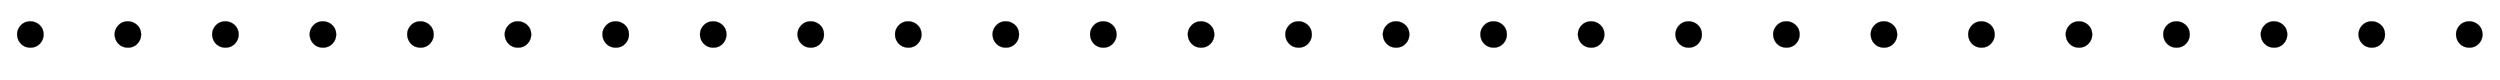 <svg xmlns:xlink="http://www.w3.org/1999/xlink" width="26.495ex" height="0.843ex" style="vertical-align: -0.338ex;" viewBox="0 -217.3 11407.7 362.8" role="img" focusable="false" xmlns="http://www.w3.org/2000/svg" aria-labelledby="MathJax-SVG-1-Title">
<title id="MathJax-SVG-1-Title">{\displaystyle ..........................}</title>
<defs aria-hidden="true">
<path stroke-width="1" id="E1-MJMAIN-2E" d="M78 60Q78 84 95 102T138 120Q162 120 180 104T199 61Q199 36 182 18T139 0T96 17T78 60Z"></path>
</defs>
<g stroke="currentColor" fill="currentColor" stroke-width="0" transform="matrix(1 0 0 -1 0 0)" aria-hidden="true">
 <use xlink:href="#E1-MJMAIN-2E" x="0" y="0"></use>
 <use xlink:href="#E1-MJMAIN-2E" x="445" y="0"></use>
 <use xlink:href="#E1-MJMAIN-2E" x="890" y="0"></use>
 <use xlink:href="#E1-MJMAIN-2E" x="1335" y="0"></use>
 <use xlink:href="#E1-MJMAIN-2E" x="1780" y="0"></use>
 <use xlink:href="#E1-MJMAIN-2E" x="2225" y="0"></use>
 <use xlink:href="#E1-MJMAIN-2E" x="2671" y="0"></use>
 <use xlink:href="#E1-MJMAIN-2E" x="3116" y="0"></use>
 <use xlink:href="#E1-MJMAIN-2E" x="3561" y="0"></use>
 <use xlink:href="#E1-MJMAIN-2E" x="4006" y="0"></use>
 <use xlink:href="#E1-MJMAIN-2E" x="4451" y="0"></use>
 <use xlink:href="#E1-MJMAIN-2E" x="4896" y="0"></use>
 <use xlink:href="#E1-MJMAIN-2E" x="5342" y="0"></use>
 <use xlink:href="#E1-MJMAIN-2E" x="5787" y="0"></use>
 <use xlink:href="#E1-MJMAIN-2E" x="6232" y="0"></use>
 <use xlink:href="#E1-MJMAIN-2E" x="6677" y="0"></use>
 <use xlink:href="#E1-MJMAIN-2E" x="7122" y="0"></use>
 <use xlink:href="#E1-MJMAIN-2E" x="7567" y="0"></use>
 <use xlink:href="#E1-MJMAIN-2E" x="8013" y="0"></use>
 <use xlink:href="#E1-MJMAIN-2E" x="8458" y="0"></use>
 <use xlink:href="#E1-MJMAIN-2E" x="8903" y="0"></use>
 <use xlink:href="#E1-MJMAIN-2E" x="9348" y="0"></use>
 <use xlink:href="#E1-MJMAIN-2E" x="9793" y="0"></use>
 <use xlink:href="#E1-MJMAIN-2E" x="10238" y="0"></use>
 <use xlink:href="#E1-MJMAIN-2E" x="10684" y="0"></use>
 <use xlink:href="#E1-MJMAIN-2E" x="11129" y="0"></use>
</g>
</svg>